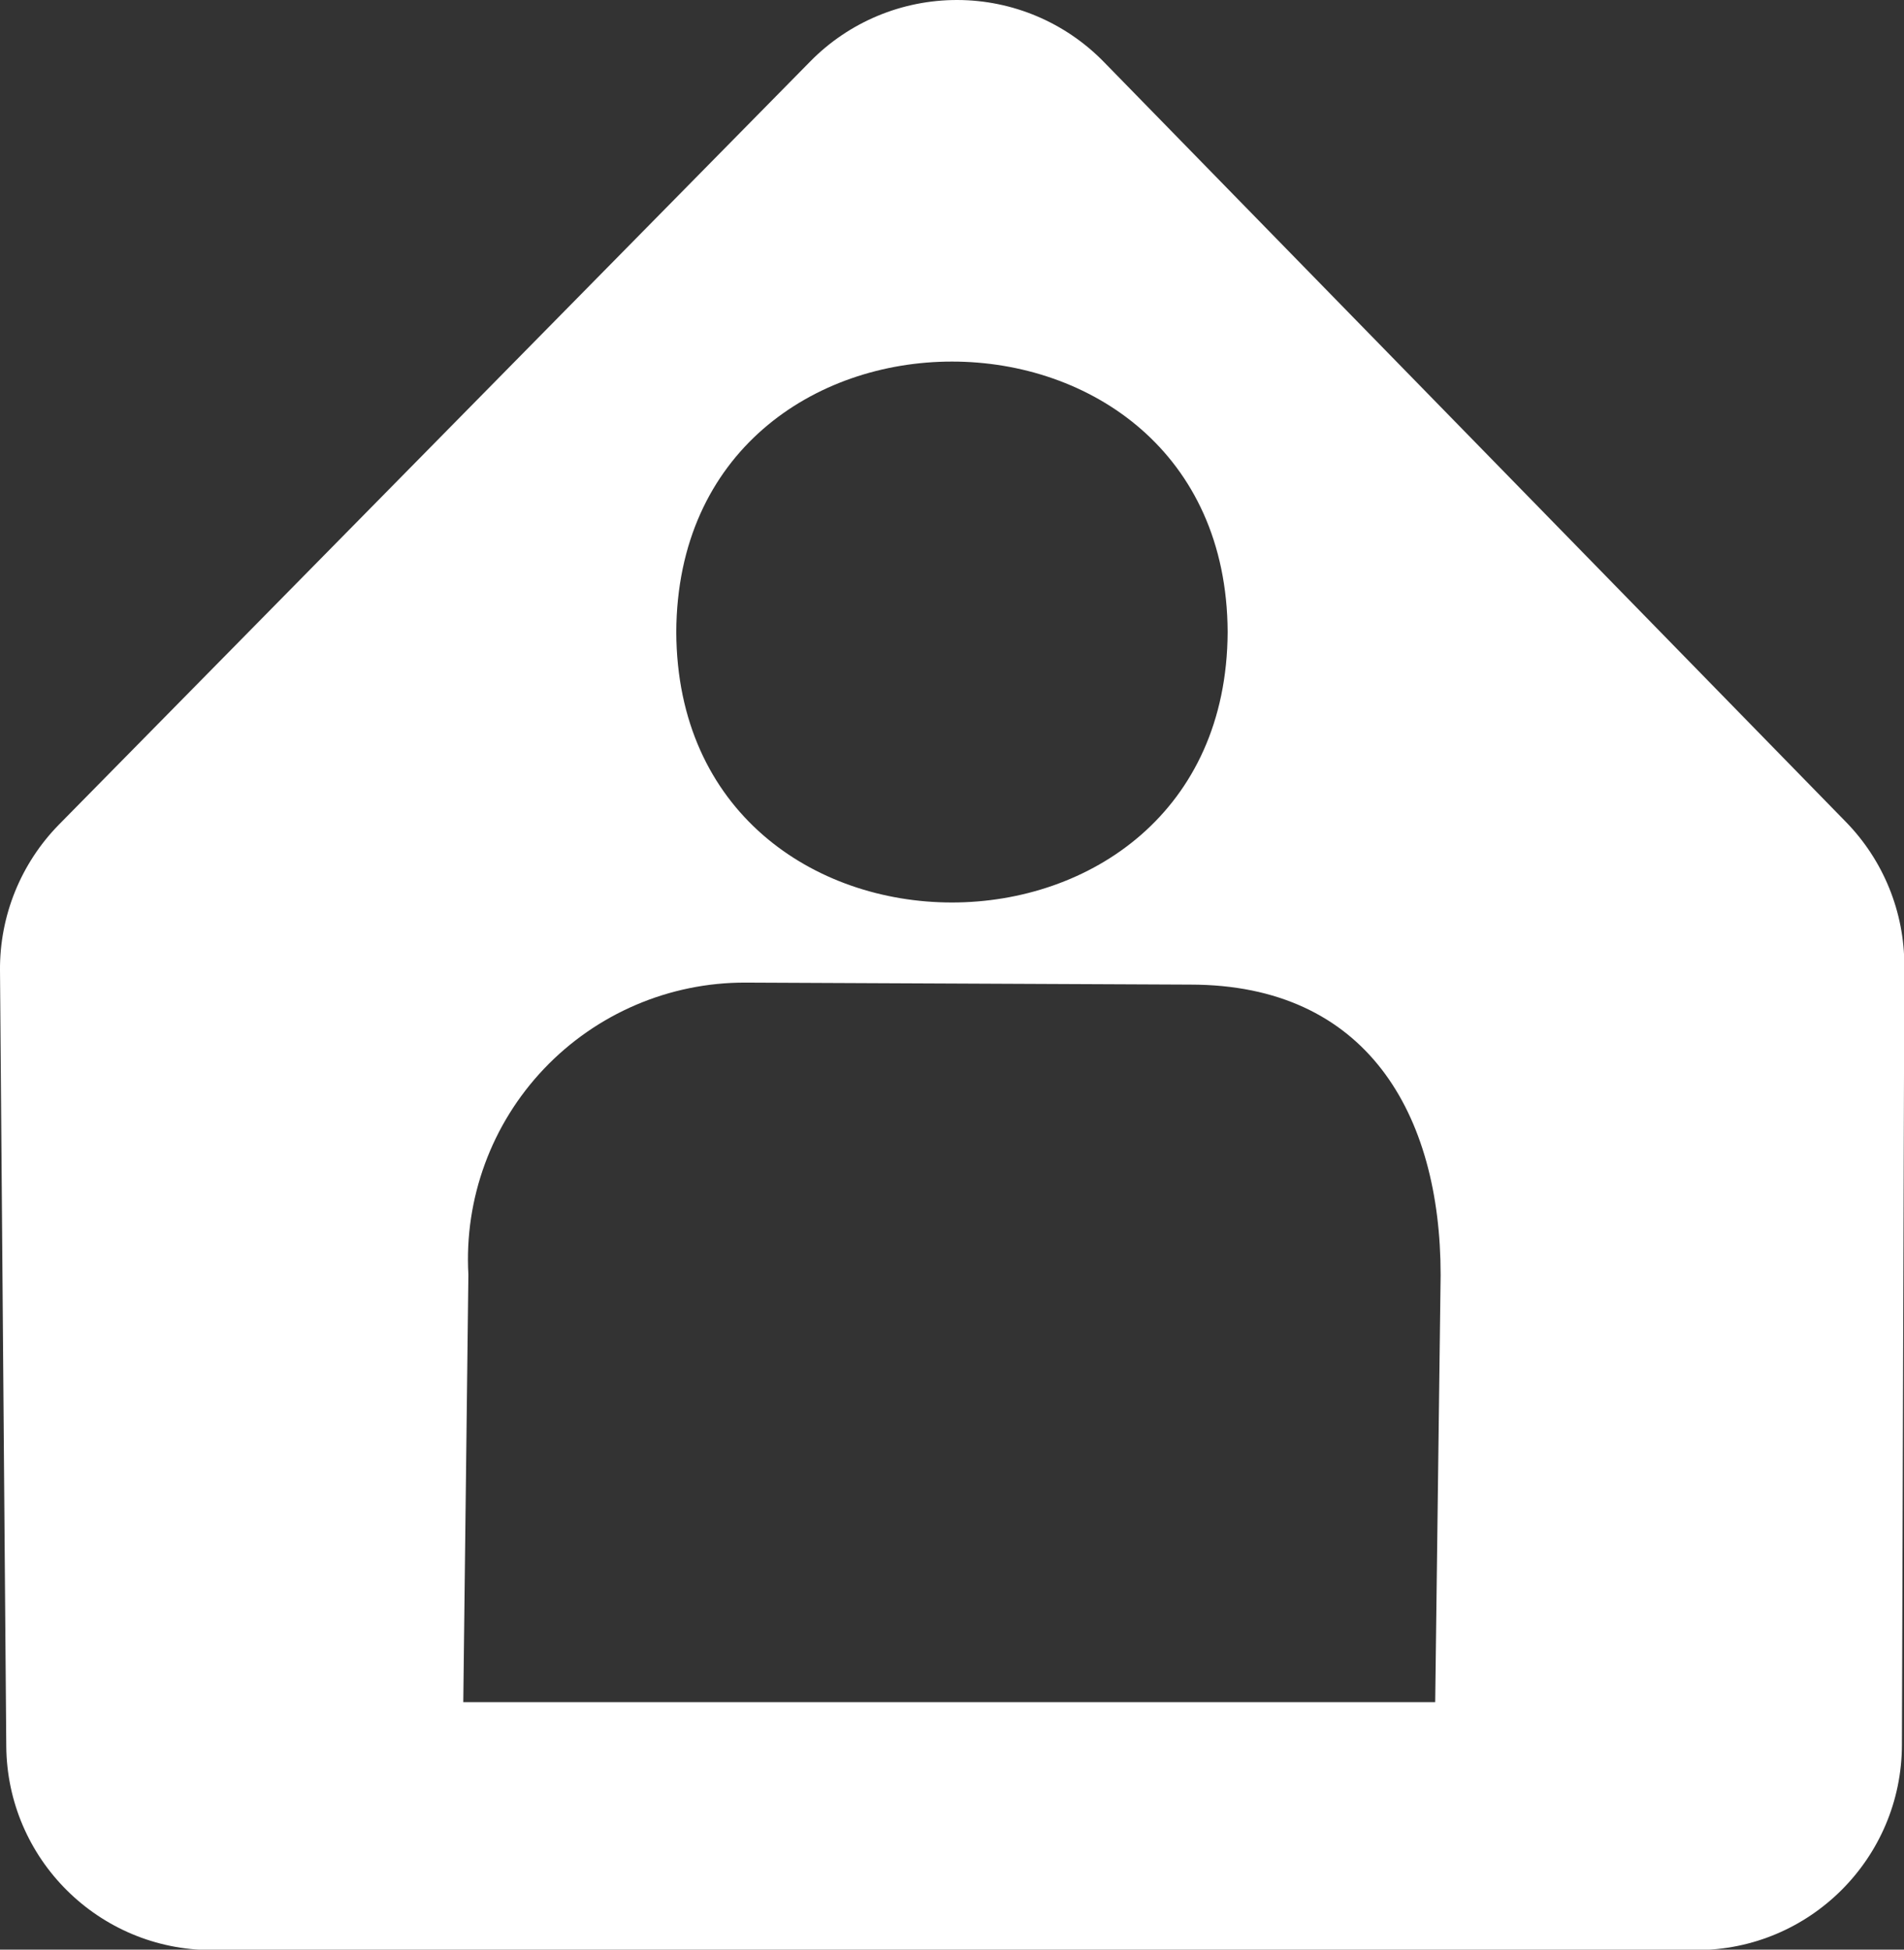 <?xml version="1.0" encoding="UTF-8"?> <svg xmlns="http://www.w3.org/2000/svg" width="22.76" height="23.302" preserveAspectRatio="xMidYMid meet" viewBox="0 0 22.76 23.302"><rect x="0" y="0" width="22.76" height="23.302" fill="#333333" stroke="none"/><path d="M22.064 9.822L13.195.74C12.734.268 12.103.001 11.443 0s-1.292.262-1.755.732L.706 9.854c-.457.465-.711 1.092-.706 1.744l.075 9.273c.011 1.349 1.107 2.436 2.456 2.436h17.748c1.355 0 2.454-1.098 2.456-2.453l.029-9.31c.001-.644-.25-1.262-.7-1.722zm-7.389-2.268c-.019 4.31-6.573 4.31-6.591 0 .02-4.31 6.573-4.31 6.591 0zm2.481 12.79H5.538l.061-5.109c-.051-.91.276-1.8.903-2.46s1.499-1.034 2.41-1.031l5.318.024c2.106 0 2.991 1.541 2.991 3.471z" fill="#fff"></path></svg> 